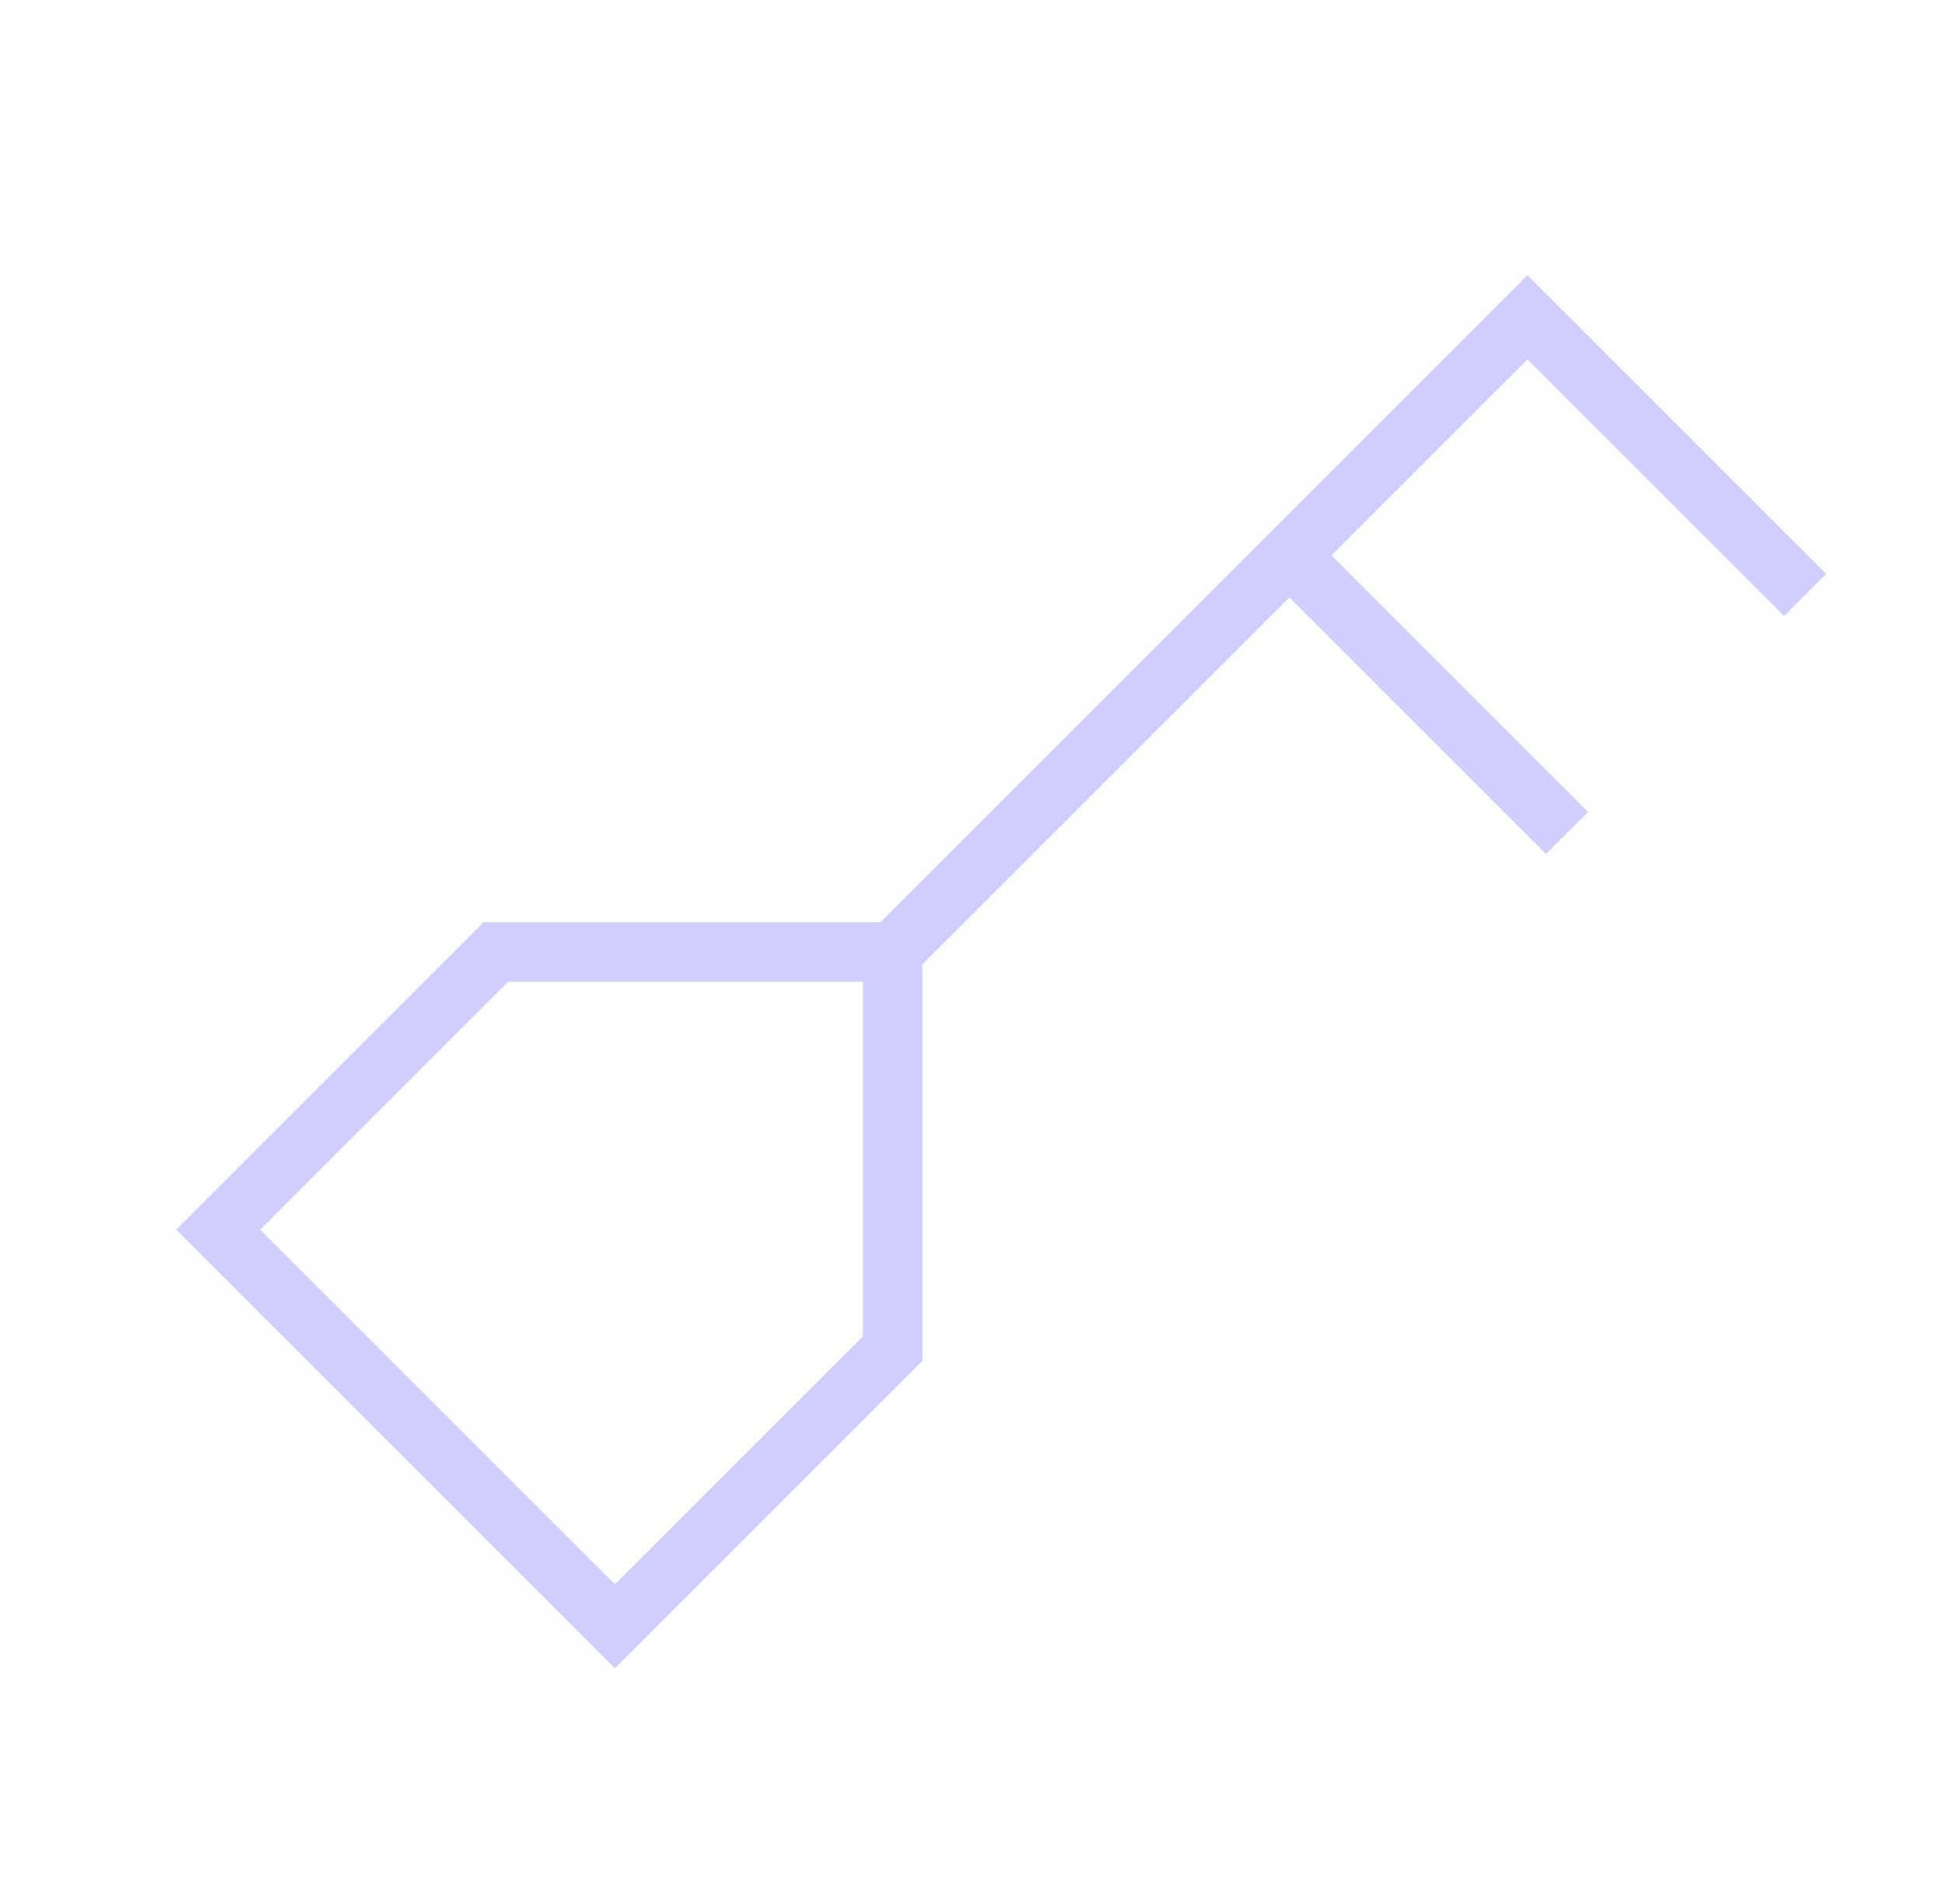 <?xml version="1.0" encoding="UTF-8"?>
<svg id="Lager_1" data-name="Lager 1" xmlns="http://www.w3.org/2000/svg" version="1.1" viewBox="0 0 49 48">
  <defs>
    <style>
      .cls-1 {
        fill: none;
        stroke: #cfceff;
        stroke-width: 1.5px;
      }
    </style>
  </defs>
  <path class="cls-1" d="M12.5,24h10v10l-7,7-10-10,7-7Z"/>
  <path class="cls-1" d="M22.5,24l16-16,7,7"/>
  <path class="cls-1" d="M32.5,14l7,7"/>
</svg>